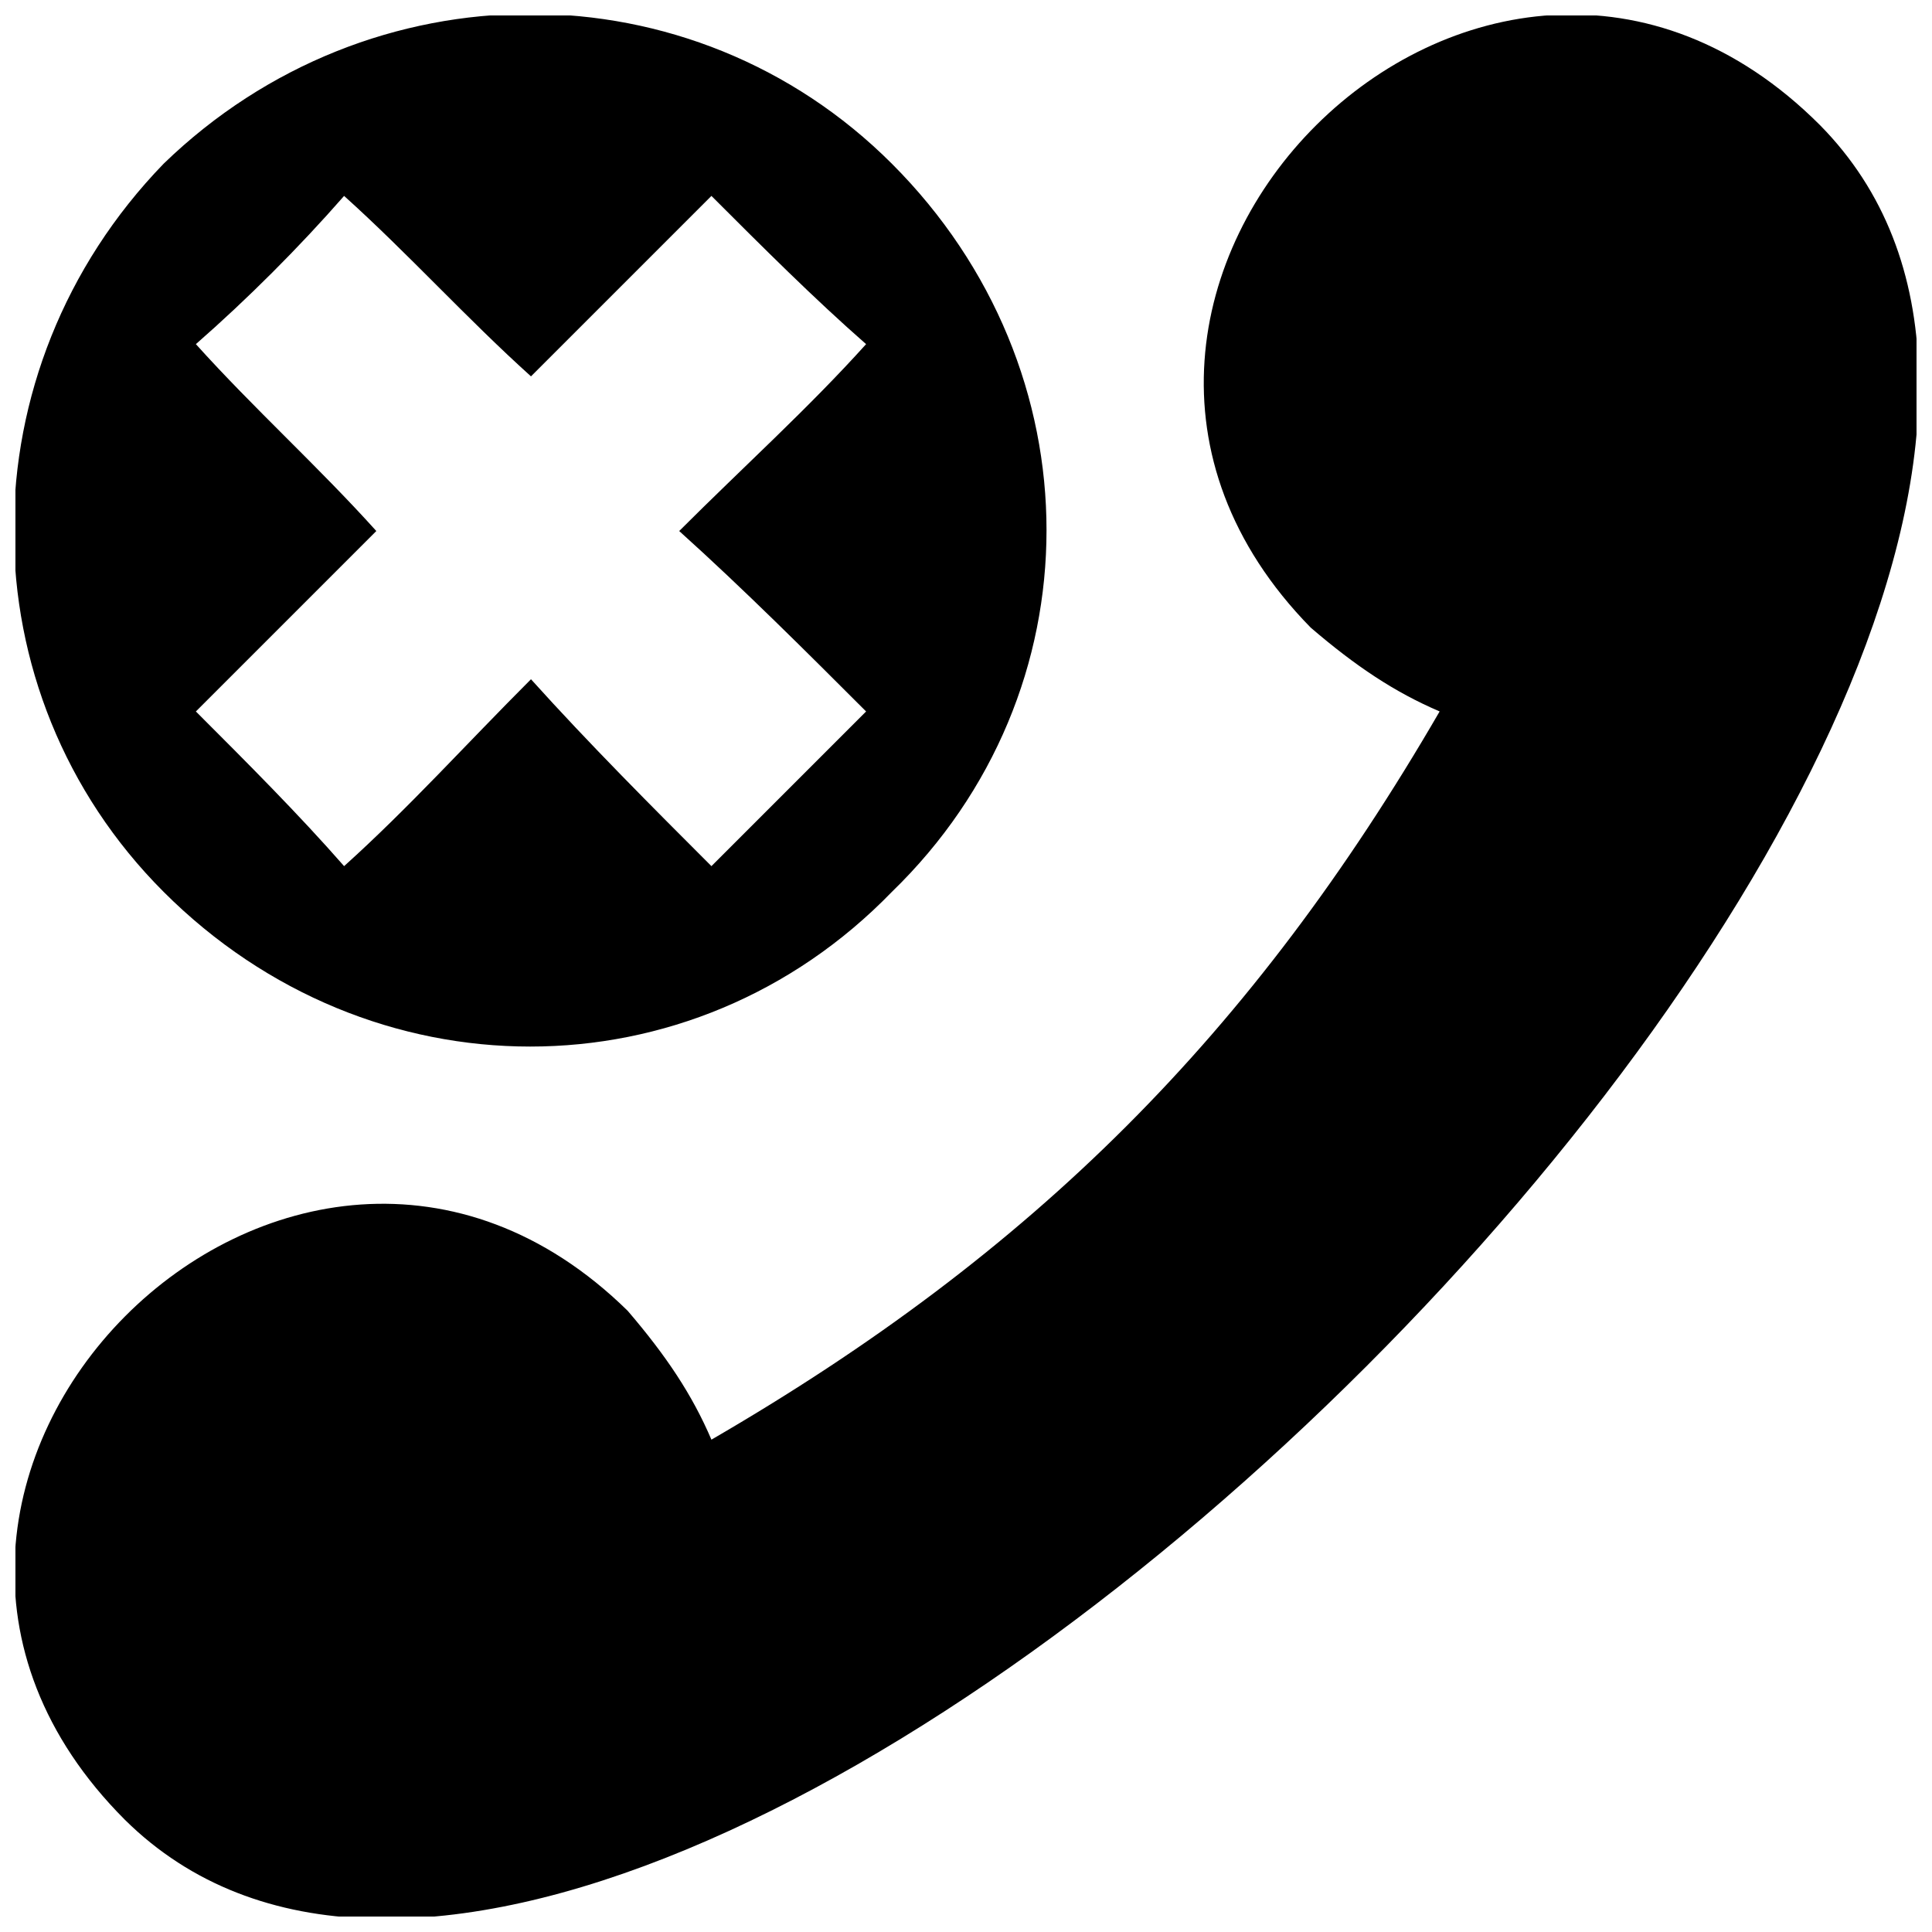 <?xml version="1.0" encoding="UTF-8"?>
<!-- The Best Svg Icon site in the world: iconSvg.co, Visit us! https://iconsvg.co -->
<svg width="800px" height="800px" version="1.1" viewBox="144 144 512 512" xmlns="http://www.w3.org/2000/svg">
 <defs>
  <clipPath id="a">
   <path d="m148.09 148.09h503.81v503.81h-503.81z"/>
  </clipPath>
 </defs>
 <g clip-path="url(#a)">
  <path d="m525.52 332.54c-11.953-5.125-22.203-11.953-34.156-22.203-87.098-88.809 46.113-222.02 134.92-133.21 138.34 140.04-309.12 587.49-449.16 449.16-88.809-88.809 44.402-222.02 133.21-134.92 10.246 11.953 17.078 22.203 22.203 34.156 85.391-49.527 143.46-107.59 192.98-192.98zm-338.15-145.16c-52.941 54.652-52.941 140.04 0 192.98 54.652 54.652 140.04 54.652 192.98 0 54.652-52.941 54.652-138.34 0-192.98-52.941-52.941-138.34-52.941-192.98 0zm47.82 8.539c17.078 15.371 32.449 32.449 49.527 47.82l47.82-47.82c13.664 13.664 27.324 27.324 40.988 39.281-15.371 17.078-32.449 32.449-49.527 49.527 17.078 15.371 34.156 32.449 49.527 47.82l-40.988 40.988c-15.371-15.371-32.449-32.449-47.82-49.527-17.078 17.078-32.449 34.156-49.527 49.527-11.953-13.664-25.617-27.324-39.281-40.988l47.82-47.82c-15.371-17.078-32.449-32.449-47.82-49.527 13.664-11.953 27.324-25.617 39.281-39.281z" fill-rule="evenodd"/>
 </g>
</svg>